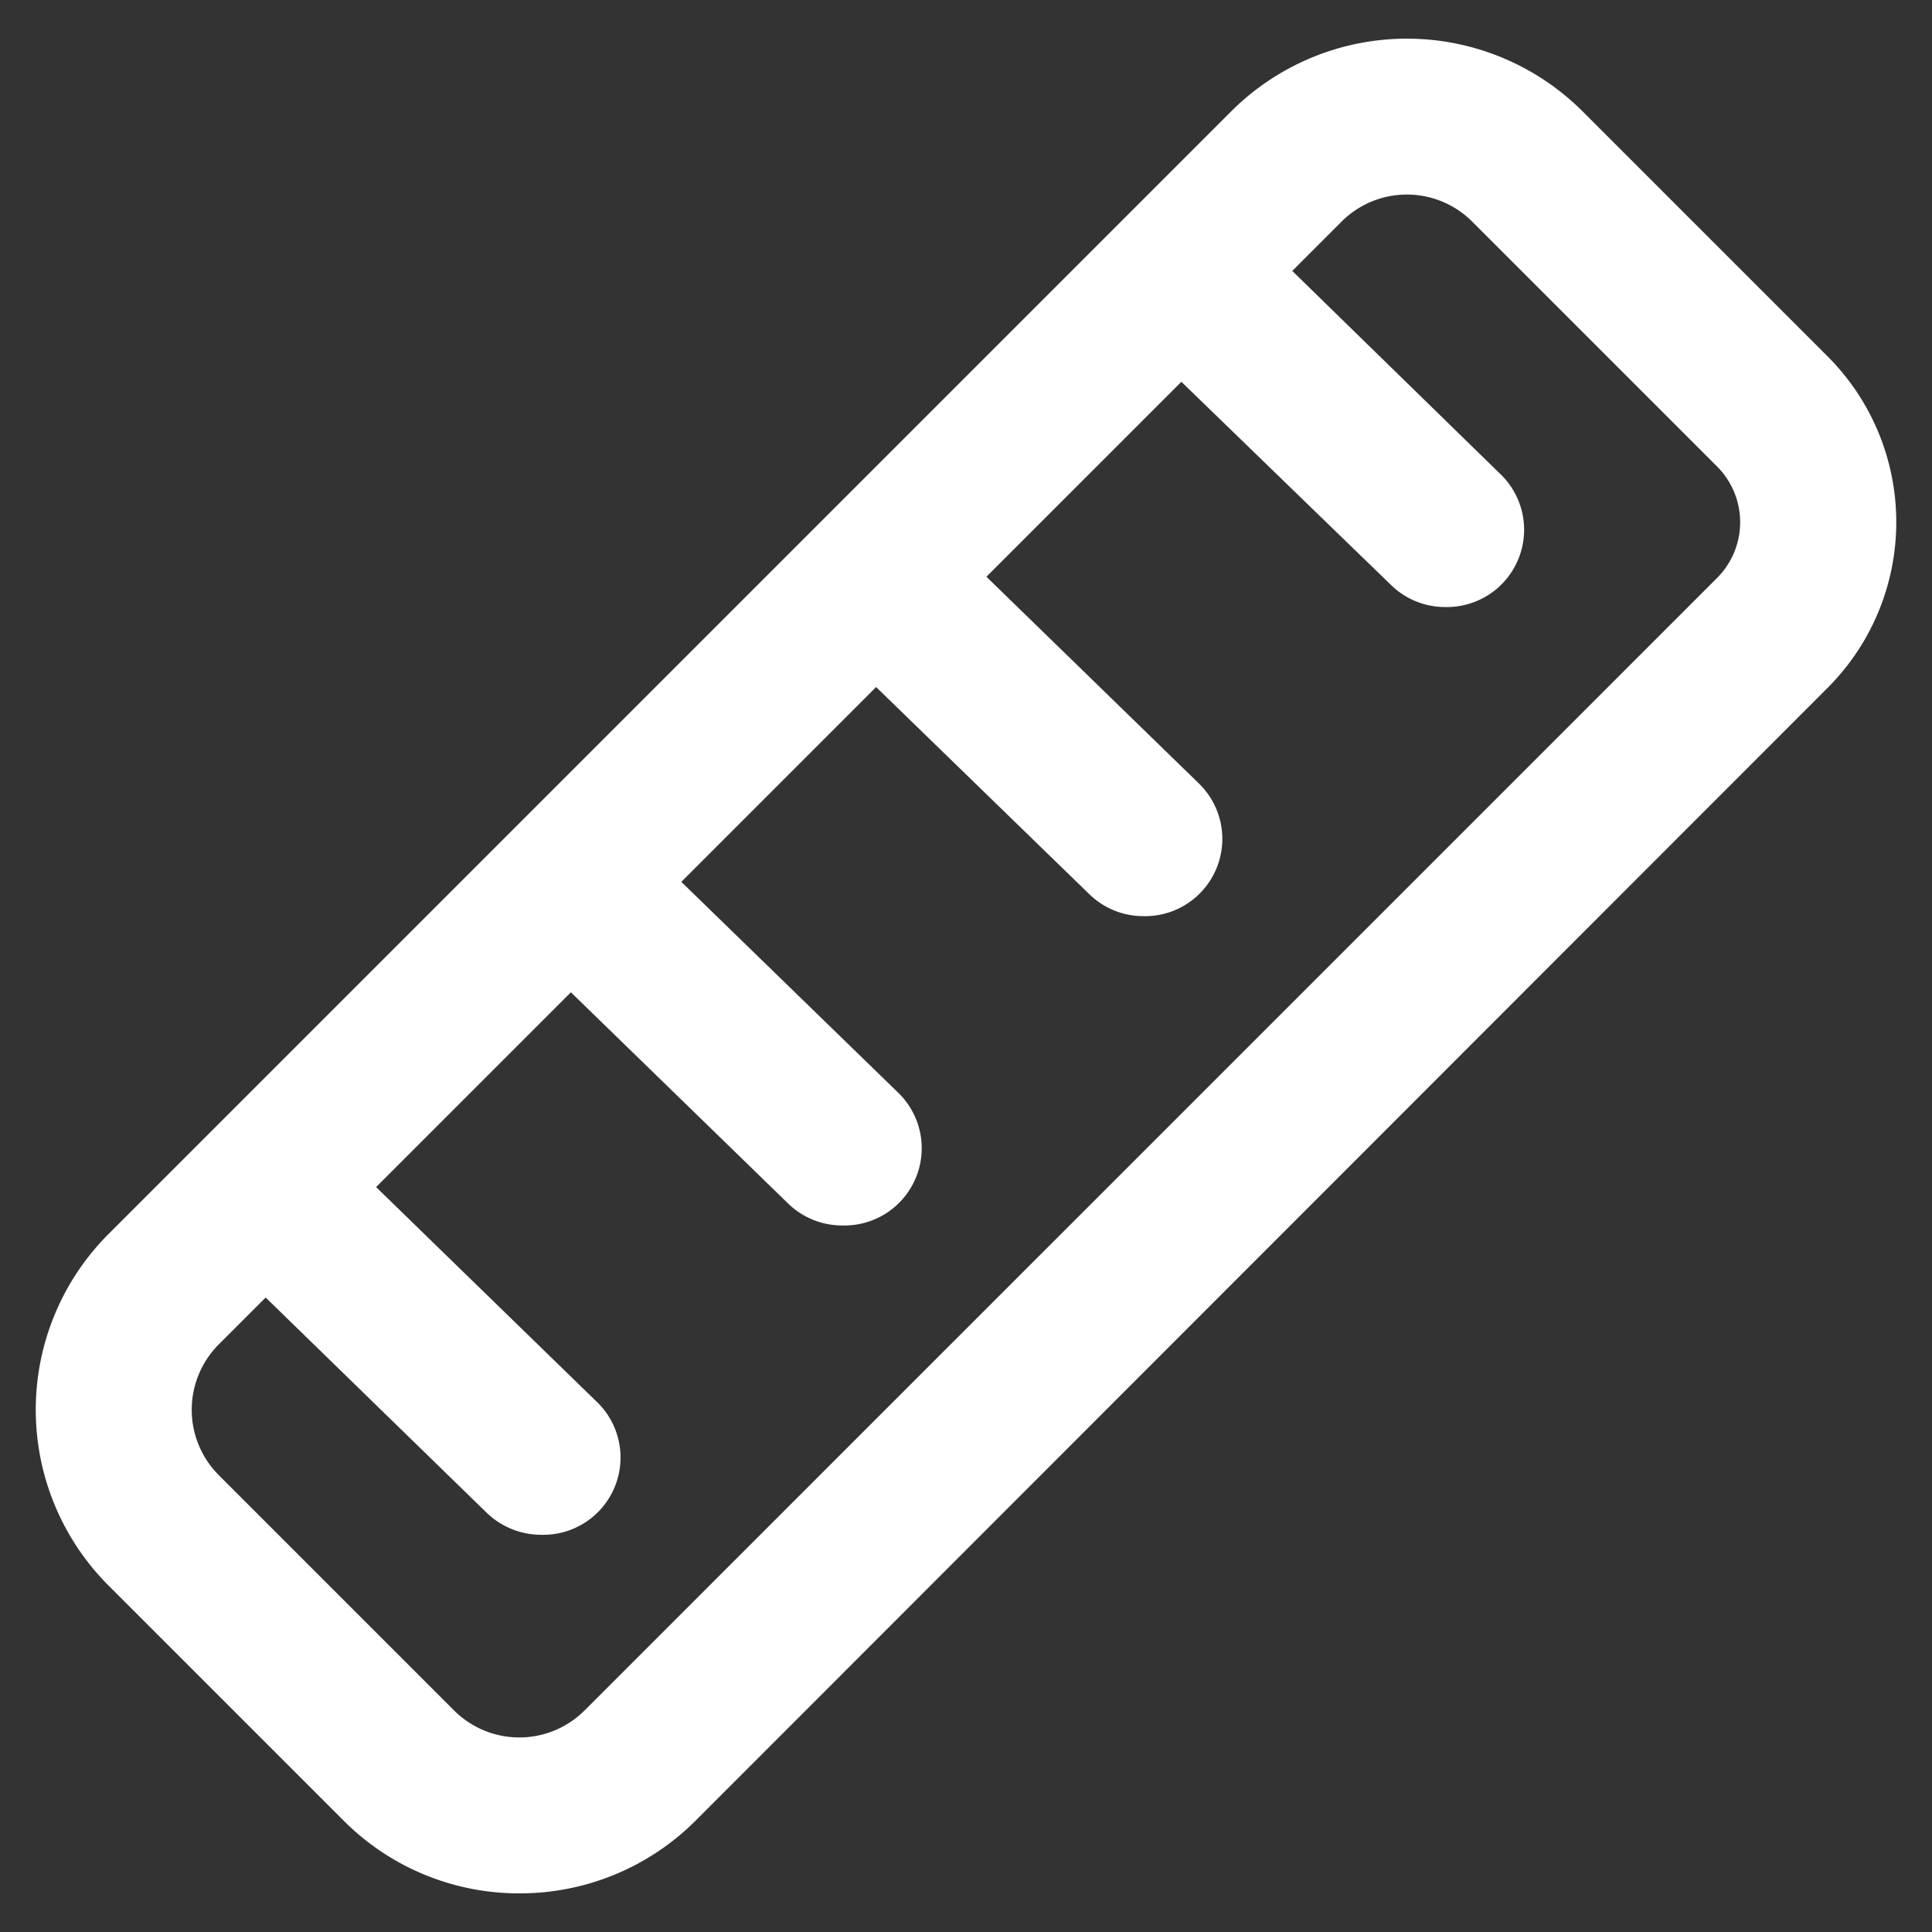 <svg xmlns="http://www.w3.org/2000/svg" viewBox="0 0 100 100"><rect x="0" y="0" width="100" height="100" fill="#333333" stroke="none"/><defs><style>.cls-1{fill:none;}.cls-2{fill:#fff;}</style></defs><title>measurement</title><g id="Calque_2" data-name="Calque 2"><g id="FIELD"><g id="MEASUREMENT"><path class="cls-1" d="M2,2V98H98V2Z"/><path class="cls-1" d="M0,0V100H100V0Z"/><path class="cls-2" d="M26.88,98a12.81,12.81,0,0,1-9.09-3.76h0L5.61,82.06a12.87,12.87,0,0,1,0-18.18L63.73,5.76a12.87,12.87,0,0,1,18.18,0L94.59,18.44a12.13,12.13,0,0,1,0,17.17L36,94.24A12.85,12.85,0,0,1,26.88,98ZM23.5,88.53a4.78,4.78,0,0,0,6.76,0L88.88,29.91a4.08,4.08,0,0,0,0-5.76L76.2,11.47a4.78,4.78,0,0,0-6.76,0L11.32,69.59a4.79,4.79,0,0,0,0,6.76Z"/><path class="cls-2" d="M74.79,31.42A4,4,0,0,1,72,30.28L59.33,18A4,4,0,1,1,65,12.18L77.61,24.49a4,4,0,0,1-2.82,6.93Z"/><path class="cls-2" d="M59.2,47.42a4,4,0,0,1-2.82-1.14L43.74,34a4,4,0,1,1,5.64-5.78L62,40.5a4,4,0,0,1-2.82,6.92Z"/><path class="cls-2" d="M43.61,63.43a4,4,0,0,1-2.82-1.14L28.15,50a4,4,0,0,1,5.64-5.79L46.43,56.5a4,4,0,0,1-2.82,6.93Z"/><path class="cls-2" d="M28,79.44a4.06,4.06,0,0,1-2.82-1.15L12.56,66a4,4,0,0,1,5.64-5.79L30.84,72.51A4,4,0,0,1,28,79.44Z"/></g></g></g></svg>